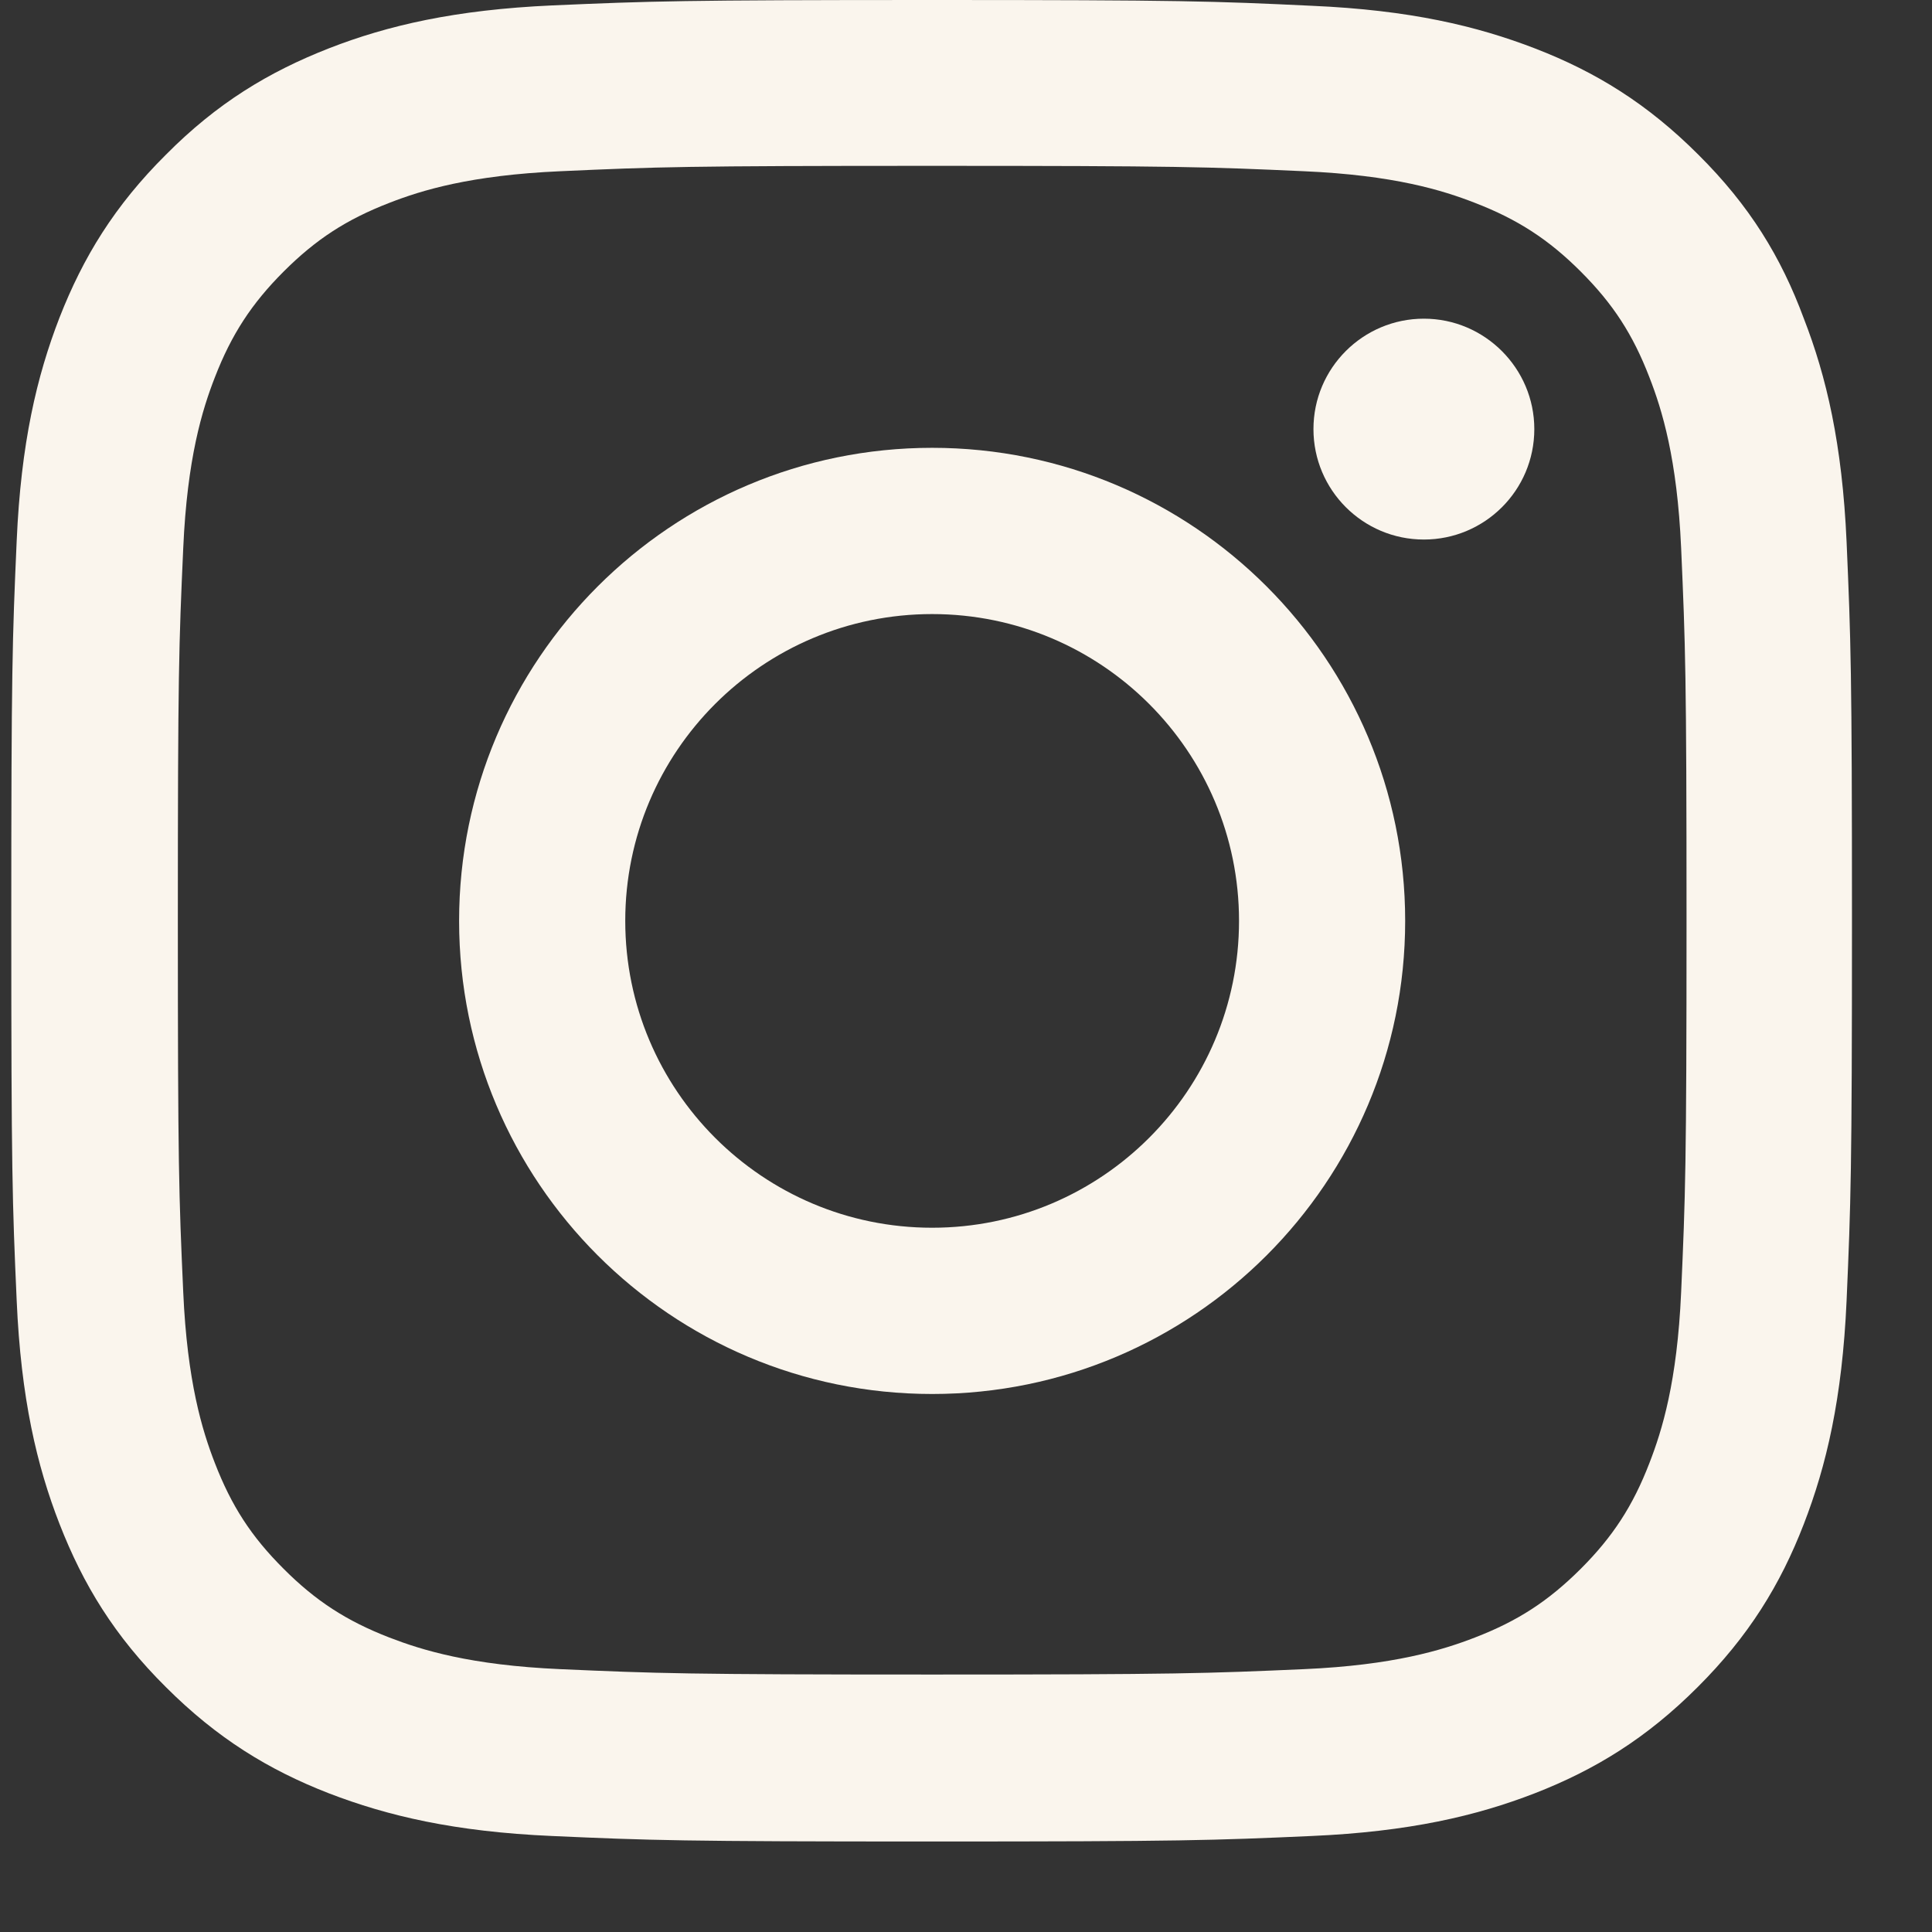 <svg xmlns="http://www.w3.org/2000/svg" width="19" height="19" viewBox="0 0 19 19" fill="none">
  <rect x="0" y="0" width="19" height="19" fill="#333333" stroke="none"/>
  <g clip-path="url(#clip0_95_11075)">
    <path d="M9.167 1.631C11.587 1.631 11.873 1.641 12.825 1.684C13.71 1.723 14.187 1.871 14.505 1.995C14.927 2.158 15.231 2.356 15.546 2.671C15.864 2.989 16.059 3.29 16.221 3.711C16.345 4.029 16.494 4.511 16.533 5.391C16.575 6.347 16.586 6.633 16.586 9.049C16.586 11.469 16.575 11.756 16.533 12.707C16.494 13.592 16.345 14.069 16.221 14.388C16.059 14.809 15.861 15.113 15.546 15.428C15.227 15.746 14.927 15.941 14.505 16.104C14.187 16.227 13.706 16.376 12.825 16.415C11.87 16.457 11.583 16.468 9.167 16.468C6.747 16.468 6.461 16.457 5.509 16.415C4.625 16.376 4.147 16.227 3.829 16.104C3.408 15.941 3.103 15.743 2.789 15.428C2.47 15.11 2.276 14.809 2.113 14.388C1.989 14.069 1.841 13.588 1.802 12.707C1.759 11.752 1.749 11.466 1.749 9.049C1.749 6.63 1.759 6.343 1.802 5.391C1.841 4.507 1.989 4.029 2.113 3.711C2.276 3.29 2.474 2.986 2.789 2.671C3.107 2.353 3.408 2.158 3.829 1.995C4.147 1.871 4.628 1.723 5.509 1.684C6.461 1.641 6.747 1.631 9.167 1.631ZM9.167 0C6.708 0 6.401 0.011 5.435 0.053C4.473 0.096 3.811 0.251 3.238 0.474C2.64 0.708 2.134 1.015 1.632 1.521C1.126 2.024 0.818 2.529 0.585 3.124C0.362 3.7 0.206 4.358 0.164 5.321C0.121 6.29 0.111 6.598 0.111 9.057C0.111 11.515 0.121 11.823 0.164 12.789C0.206 13.751 0.362 14.413 0.585 14.986C0.818 15.584 1.126 16.09 1.632 16.592C2.134 17.094 2.64 17.405 3.234 17.636C3.811 17.858 4.469 18.014 5.431 18.056C6.397 18.099 6.705 18.11 9.164 18.11C11.622 18.11 11.93 18.099 12.896 18.056C13.858 18.014 14.52 17.858 15.093 17.636C15.687 17.405 16.193 17.094 16.695 16.592C17.198 16.09 17.509 15.584 17.739 14.989C17.962 14.413 18.117 13.755 18.16 12.792C18.202 11.826 18.213 11.519 18.213 9.06C18.213 6.601 18.202 6.294 18.16 5.328C18.117 4.366 17.962 3.704 17.739 3.131C17.516 2.529 17.208 2.024 16.702 1.521C16.2 1.019 15.694 0.708 15.1 0.478C14.523 0.255 13.865 0.099 12.903 0.057C11.934 0.011 11.626 0 9.167 0Z" fill="#FAF5ED"/>
    <path d="M9.167 4.404C6.599 4.404 4.515 6.488 4.515 9.056C4.515 11.625 6.599 13.709 9.167 13.709C11.736 13.709 13.819 11.625 13.819 9.056C13.819 6.488 11.736 4.404 9.167 4.404ZM9.167 12.074C7.501 12.074 6.149 10.723 6.149 9.056C6.149 7.39 7.501 6.039 9.167 6.039C10.833 6.039 12.185 7.39 12.185 9.056C12.185 10.723 10.833 12.074 9.167 12.074Z" fill="#FAF5ED"/>
    <path d="M15.089 4.22C15.089 4.822 14.601 5.306 14.003 5.306C13.402 5.306 12.917 4.818 12.917 4.22C12.917 3.619 13.405 3.134 14.003 3.134C14.601 3.134 15.089 3.622 15.089 4.22Z" fill="#FAF5ED"/>
  </g>
  <defs>
    <clipPath id="clip0_95_11075">
      <rect width="18.113" height="18.113" fill="white" transform="translate(0.111)"/>
    </clipPath>
  </defs>
</svg>